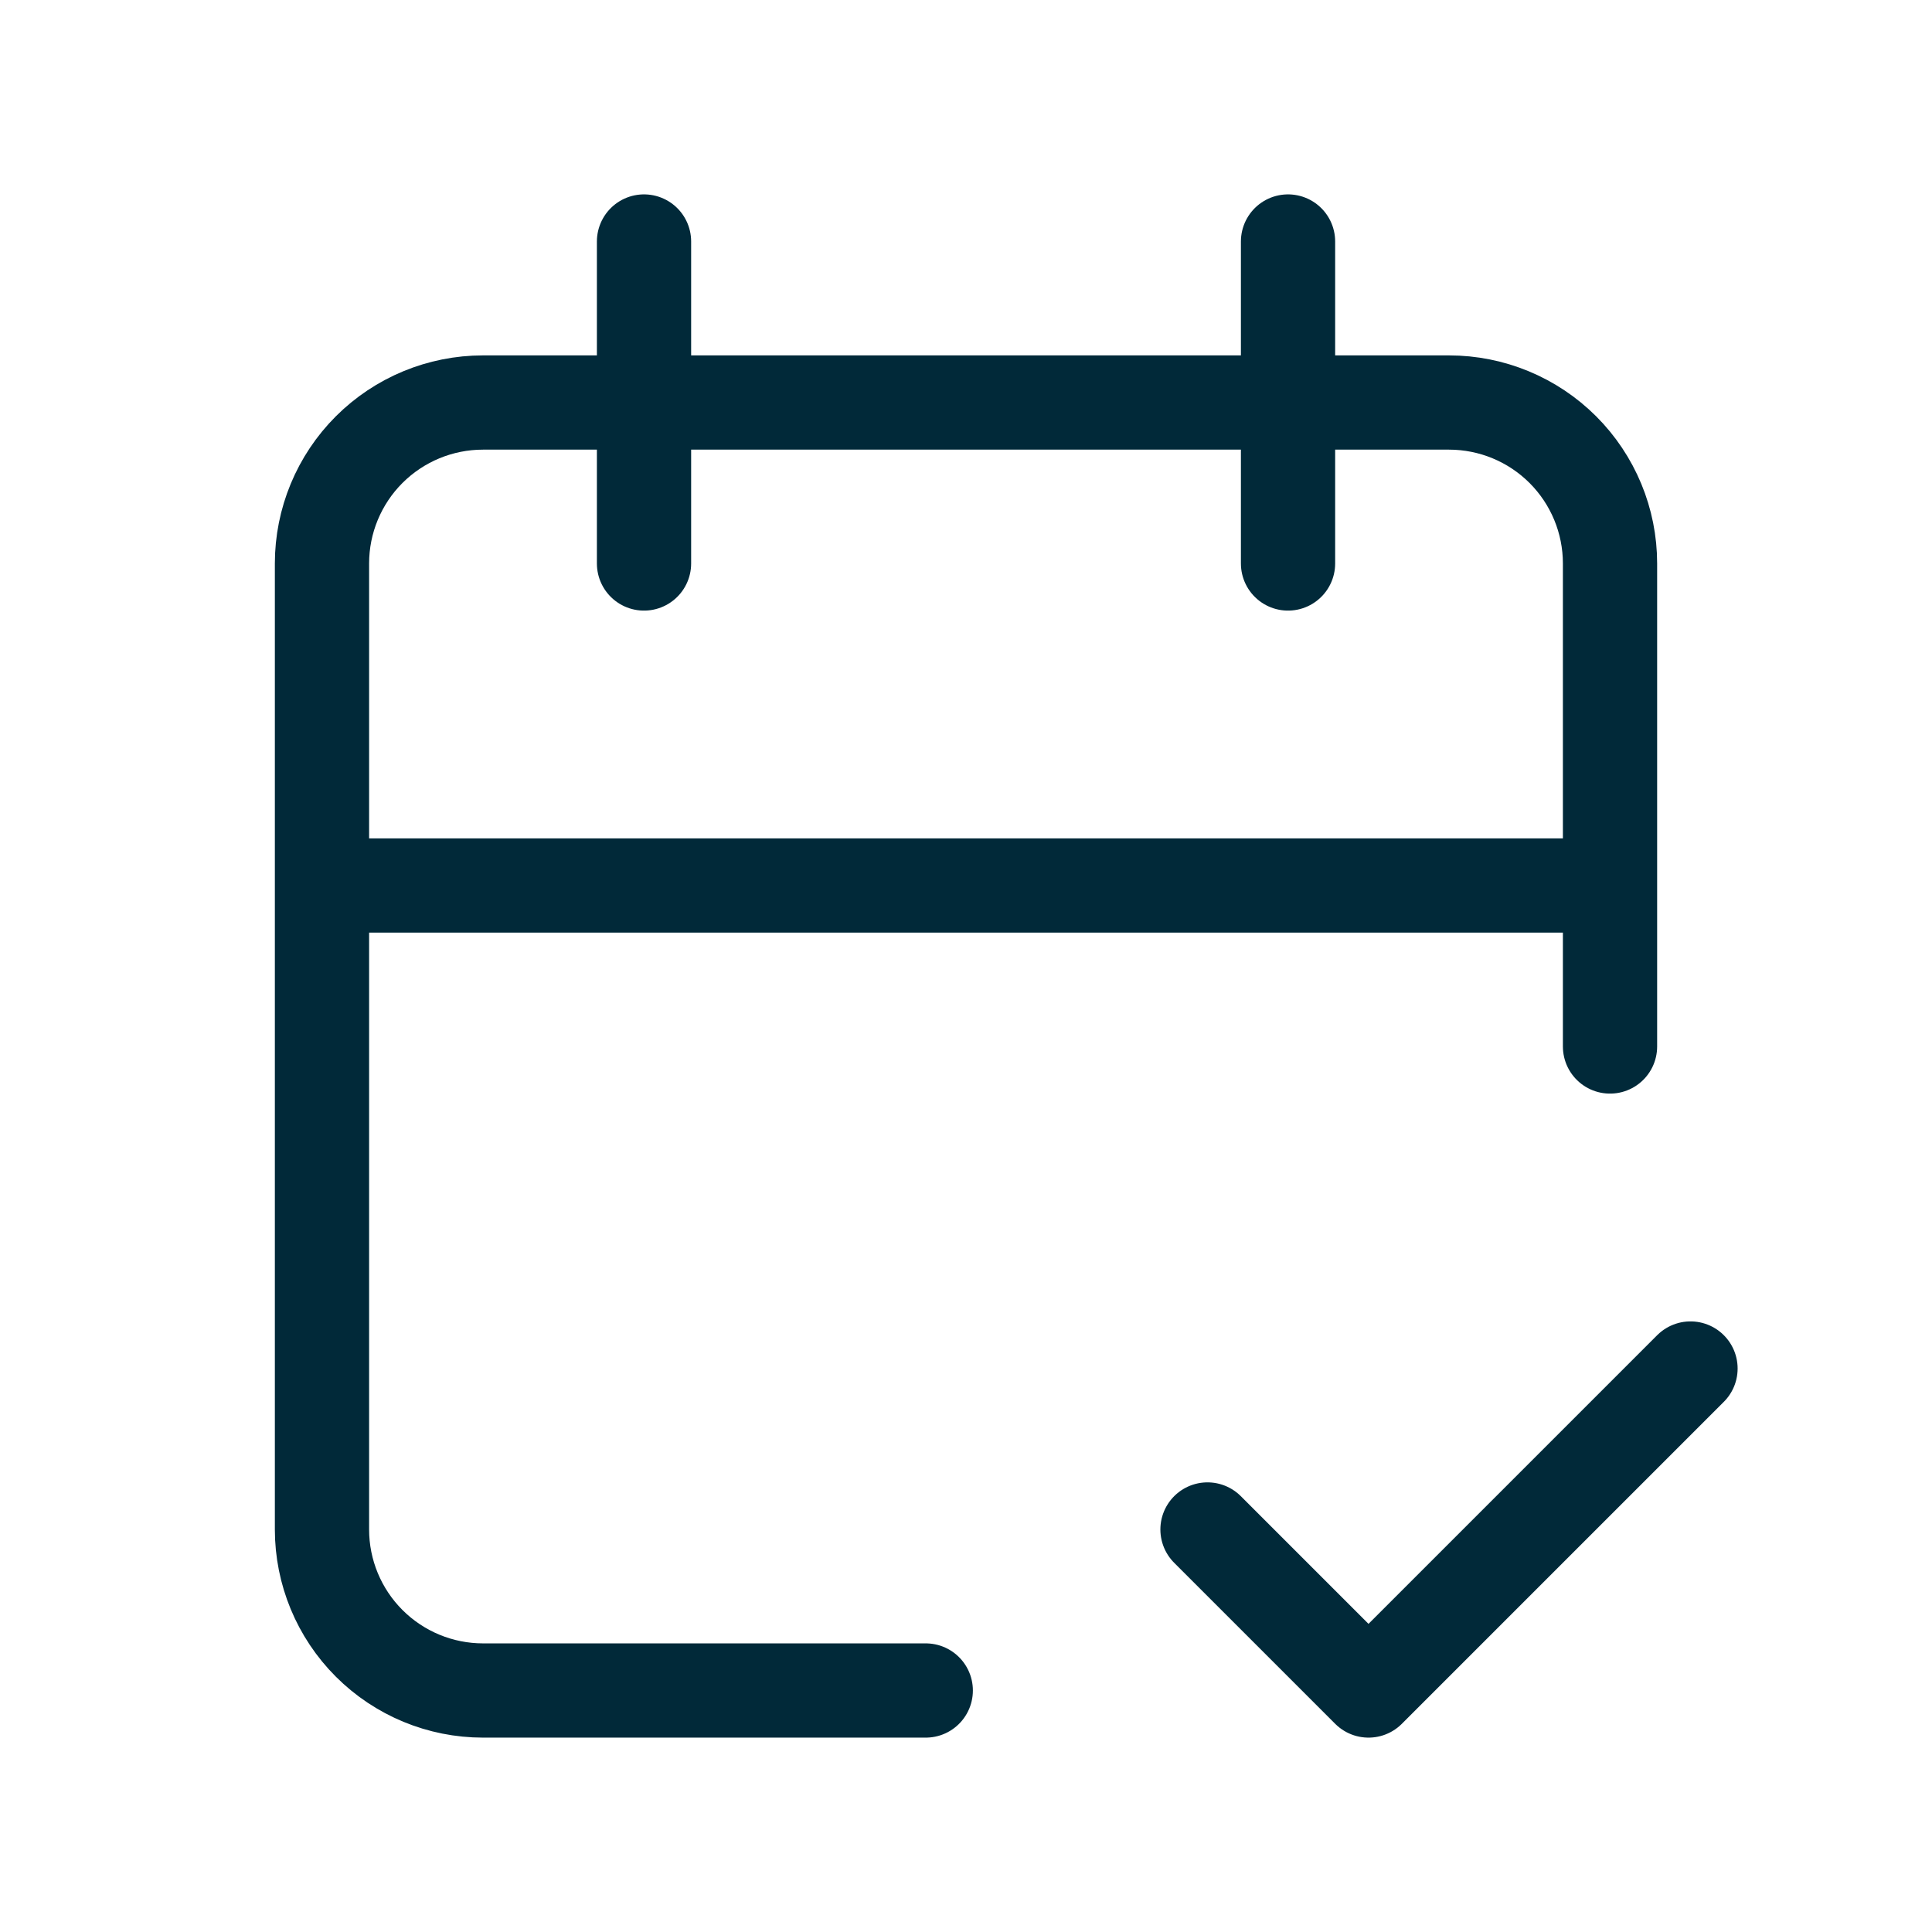 <svg width="41" height="41" viewBox="0 0 41 41" fill="none" xmlns="http://www.w3.org/2000/svg">
<path d="M19.646 35.875H10.25C9.344 35.875 8.475 35.515 7.834 34.874C7.193 34.233 6.833 33.364 6.833 32.458V11.958C6.833 11.052 7.193 10.183 7.834 9.542C8.475 8.902 9.344 8.542 10.25 8.542H30.75C31.656 8.542 32.525 8.902 33.166 9.542C33.807 10.183 34.167 11.052 34.167 11.958V22.208M27.334 5.125V11.958M13.667 5.125V11.958M6.833 18.792H34.167M25.625 32.458L29.042 35.875L35.875 29.042" stroke="#012939" stroke-width="2" stroke-linecap="round" stroke-linejoin="round"/>
</svg>
